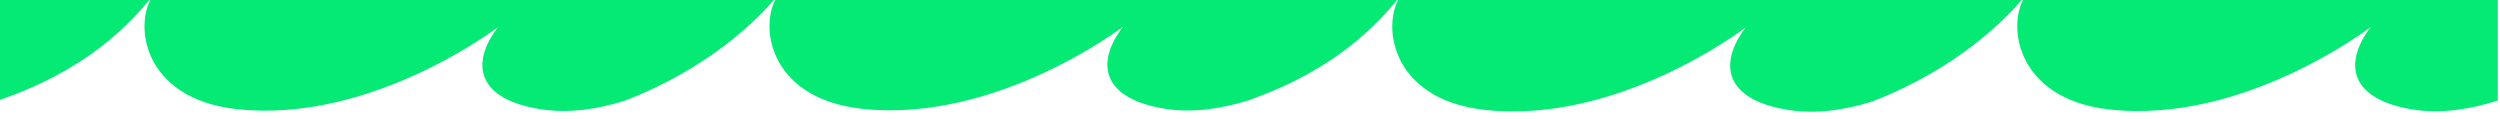 <svg width="3380" height="161" viewBox="0 0 3380 161" fill="none" xmlns="http://www.w3.org/2000/svg">
<rect x="0" y="0" width="3380" height="161" fill="#333333" stroke="none"/>
<g clip-path="url(#clip0_222_30)">
<rect width="3380" height="161" fill="white"></rect>
<path d="M2417.61 148.608C2333.83 135.348 2321.49 88.18 2360.24 36.982C2360.24 36.982 2189.78 168.331 2007.82 148.608C1877.11 134.44 1866.86 28.164 1895.44 -8.193C1863.32 32.666 1805.75 94.589 1687 135.905V-9.998L3377 -10V135.905C3340.15 147.686 3300.81 154.153 3262.61 148.108C3178.83 134.848 3166.49 87.68 3205.24 36.483C3205.24 36.483 3034.78 167.832 2852.82 148.108C2722.11 133.94 2711.86 27.665 2740.44 -8.693C2713.58 25.47 2645.5 93.14 2532 136.912C2495.15 148.692 2455.81 154.652 2417.61 148.608Z" fill="#05E975"></path>
<path d="M730.614 147.625C646.829 134.447 634.493 87.571 673.243 36.691C673.243 36.691 502.778 167.226 320.82 147.625C190.114 133.545 179.858 27.927 208.438 -8.204C176.32 32.401 118.751 93.941 0 135.001V-9.998L1690 -10V135.001C1653.15 146.708 1613.81 153.135 1575.61 147.128C1491.83 133.95 1479.49 87.074 1518.24 36.195C1518.24 36.195 1347.78 166.73 1165.82 147.128C1035.11 133.048 1024.86 27.431 1053.44 -8.701C1026.58 25.25 958.5 92.501 845 136.001C808.152 147.708 768.806 153.631 730.614 147.625Z" fill="#05E975"></path>
</g>
<defs>
<clipPath id="clip0_222_30">
<rect width="3380" height="161" fill="white"></rect>
</clipPath>
</defs>
</svg>
